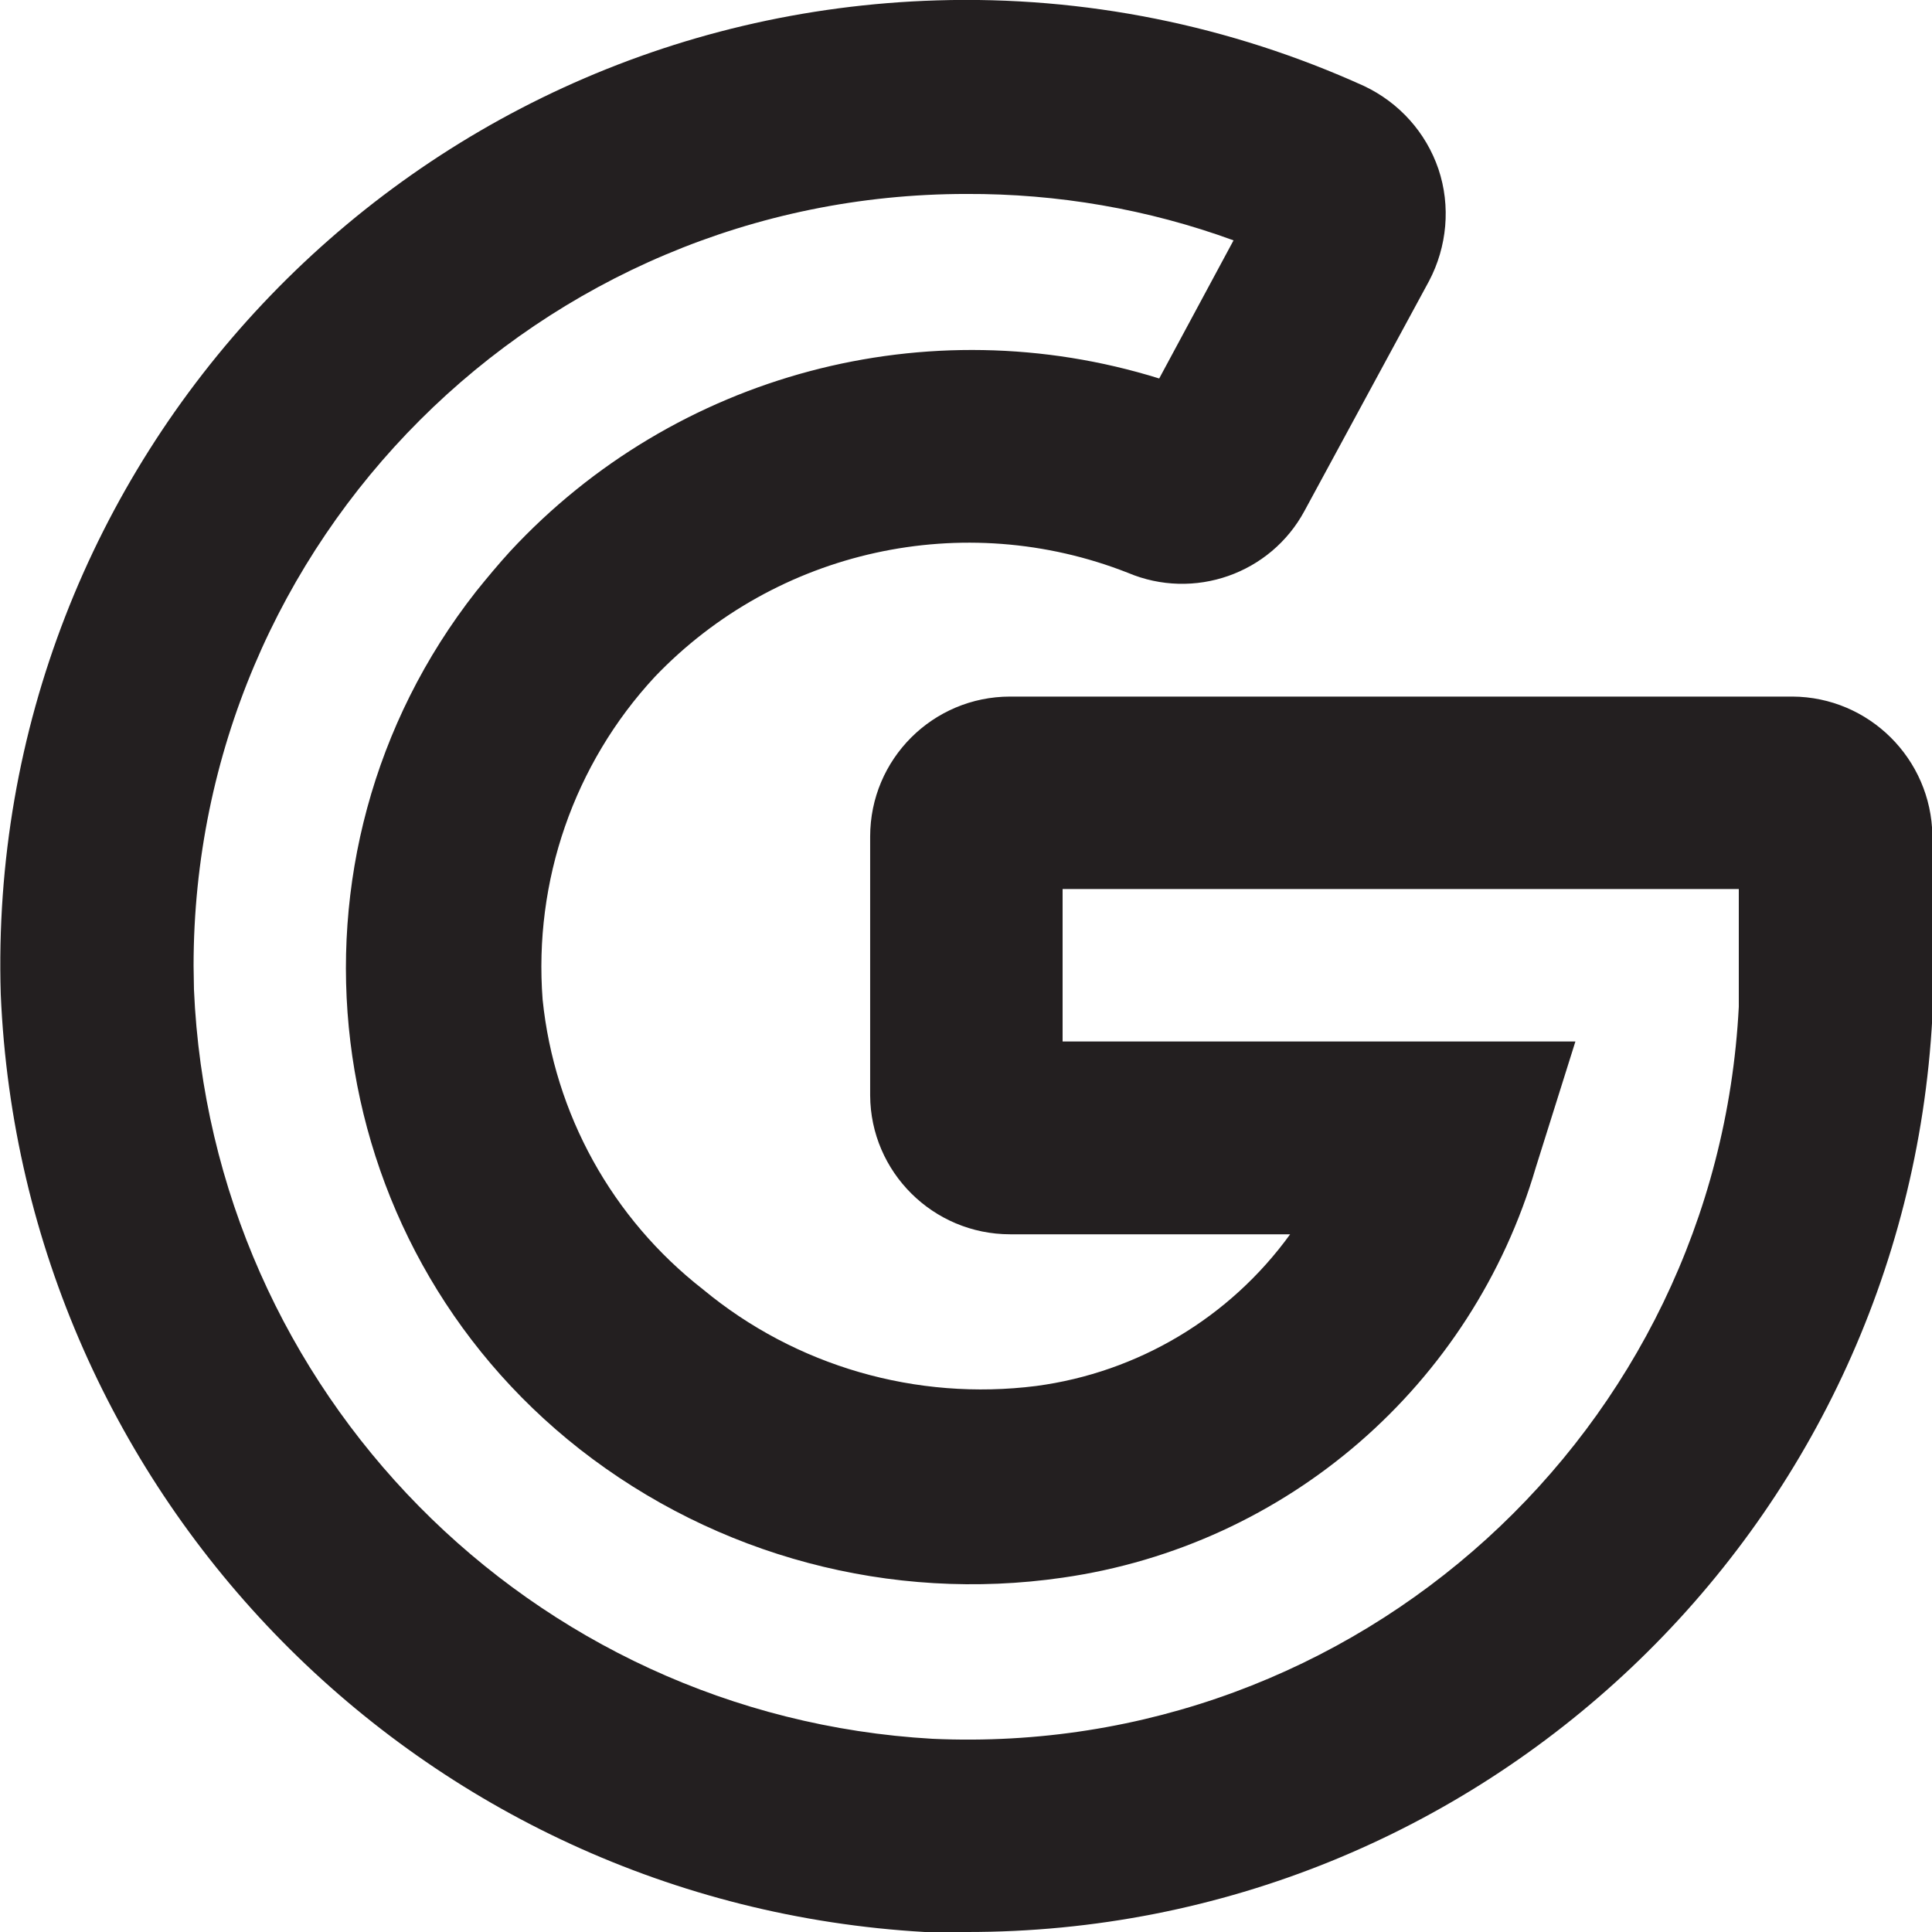 <?xml version="1.0" encoding="utf-8"?>
<!-- Generator: Adobe Illustrator 24.1.1, SVG Export Plug-In . SVG Version: 6.00 Build 0)  -->
<svg version="1.1" id="Layer_1" xmlns="http://www.w3.org/2000/svg" xmlns:xlink="http://www.w3.org/1999/xlink" x="0px" y="0px"
	 viewBox="0 0 512 512" style="enable-background:new 0 0 512 512;" xml:space="preserve">
<style type="text/css">
	.st0{fill:#231F20;}
</style>
<g>
	<path class="st0" d="M256.1,512h-11C111.7,504.4,5.9,397,0.2,263.5C-4.1,122.3,107,4.4,248.3,0.1c39-1.2,77.7,6.6,113.2,22.7
		c9.3,4.4,16.4,12.3,19.7,22c3.3,9.8,2.3,20.6-2.5,29.7l-33,60.9c-9,16.7-29.3,23.8-46.8,16.4c-43.5-17.1-93.1-6.2-125.4,27.6
		c-21.4,23.1-32.1,54.1-29.7,85.5c3.1,30.3,18.4,58,42.5,76.8c24.6,20.4,56.6,29.6,88.3,25.6c27-3.6,51.3-18.1,67.3-40.2h-74.2
		c-20.4,0-37-16.5-37.1-36.8v-68.6c0-20.5,16.6-37.1,37.1-37.1h207.3c20.3,0.1,36.8,16.5,37.1,36.8c0,16.1,0,43.5,0,48.1
		C504.8,405.5,392.3,512.2,256.1,512z M256.1,51.4C143,51.4,51.3,143,51.3,256l0.1,6.2c4.6,106.6,89.2,192.5,195.7,198.6
		c112.4,5.1,207.9-81.6,213.7-194v-31.2H281.6v40.4h135.9L407,309.4c-16.9,57.7-65.9,100.2-125.4,108.7c-45.5,6.6-91.7-5.7-127.9-34
		C83.3,328.9,71,227,126.2,156.7c2.9-3.6,5.9-7.2,9-10.6c43.7-47.1,110.6-64.9,172-45.8l19.7-36.6C304.2,55.4,280.2,51.3,256.1,51.4
		z"/>
</g>
</svg>
